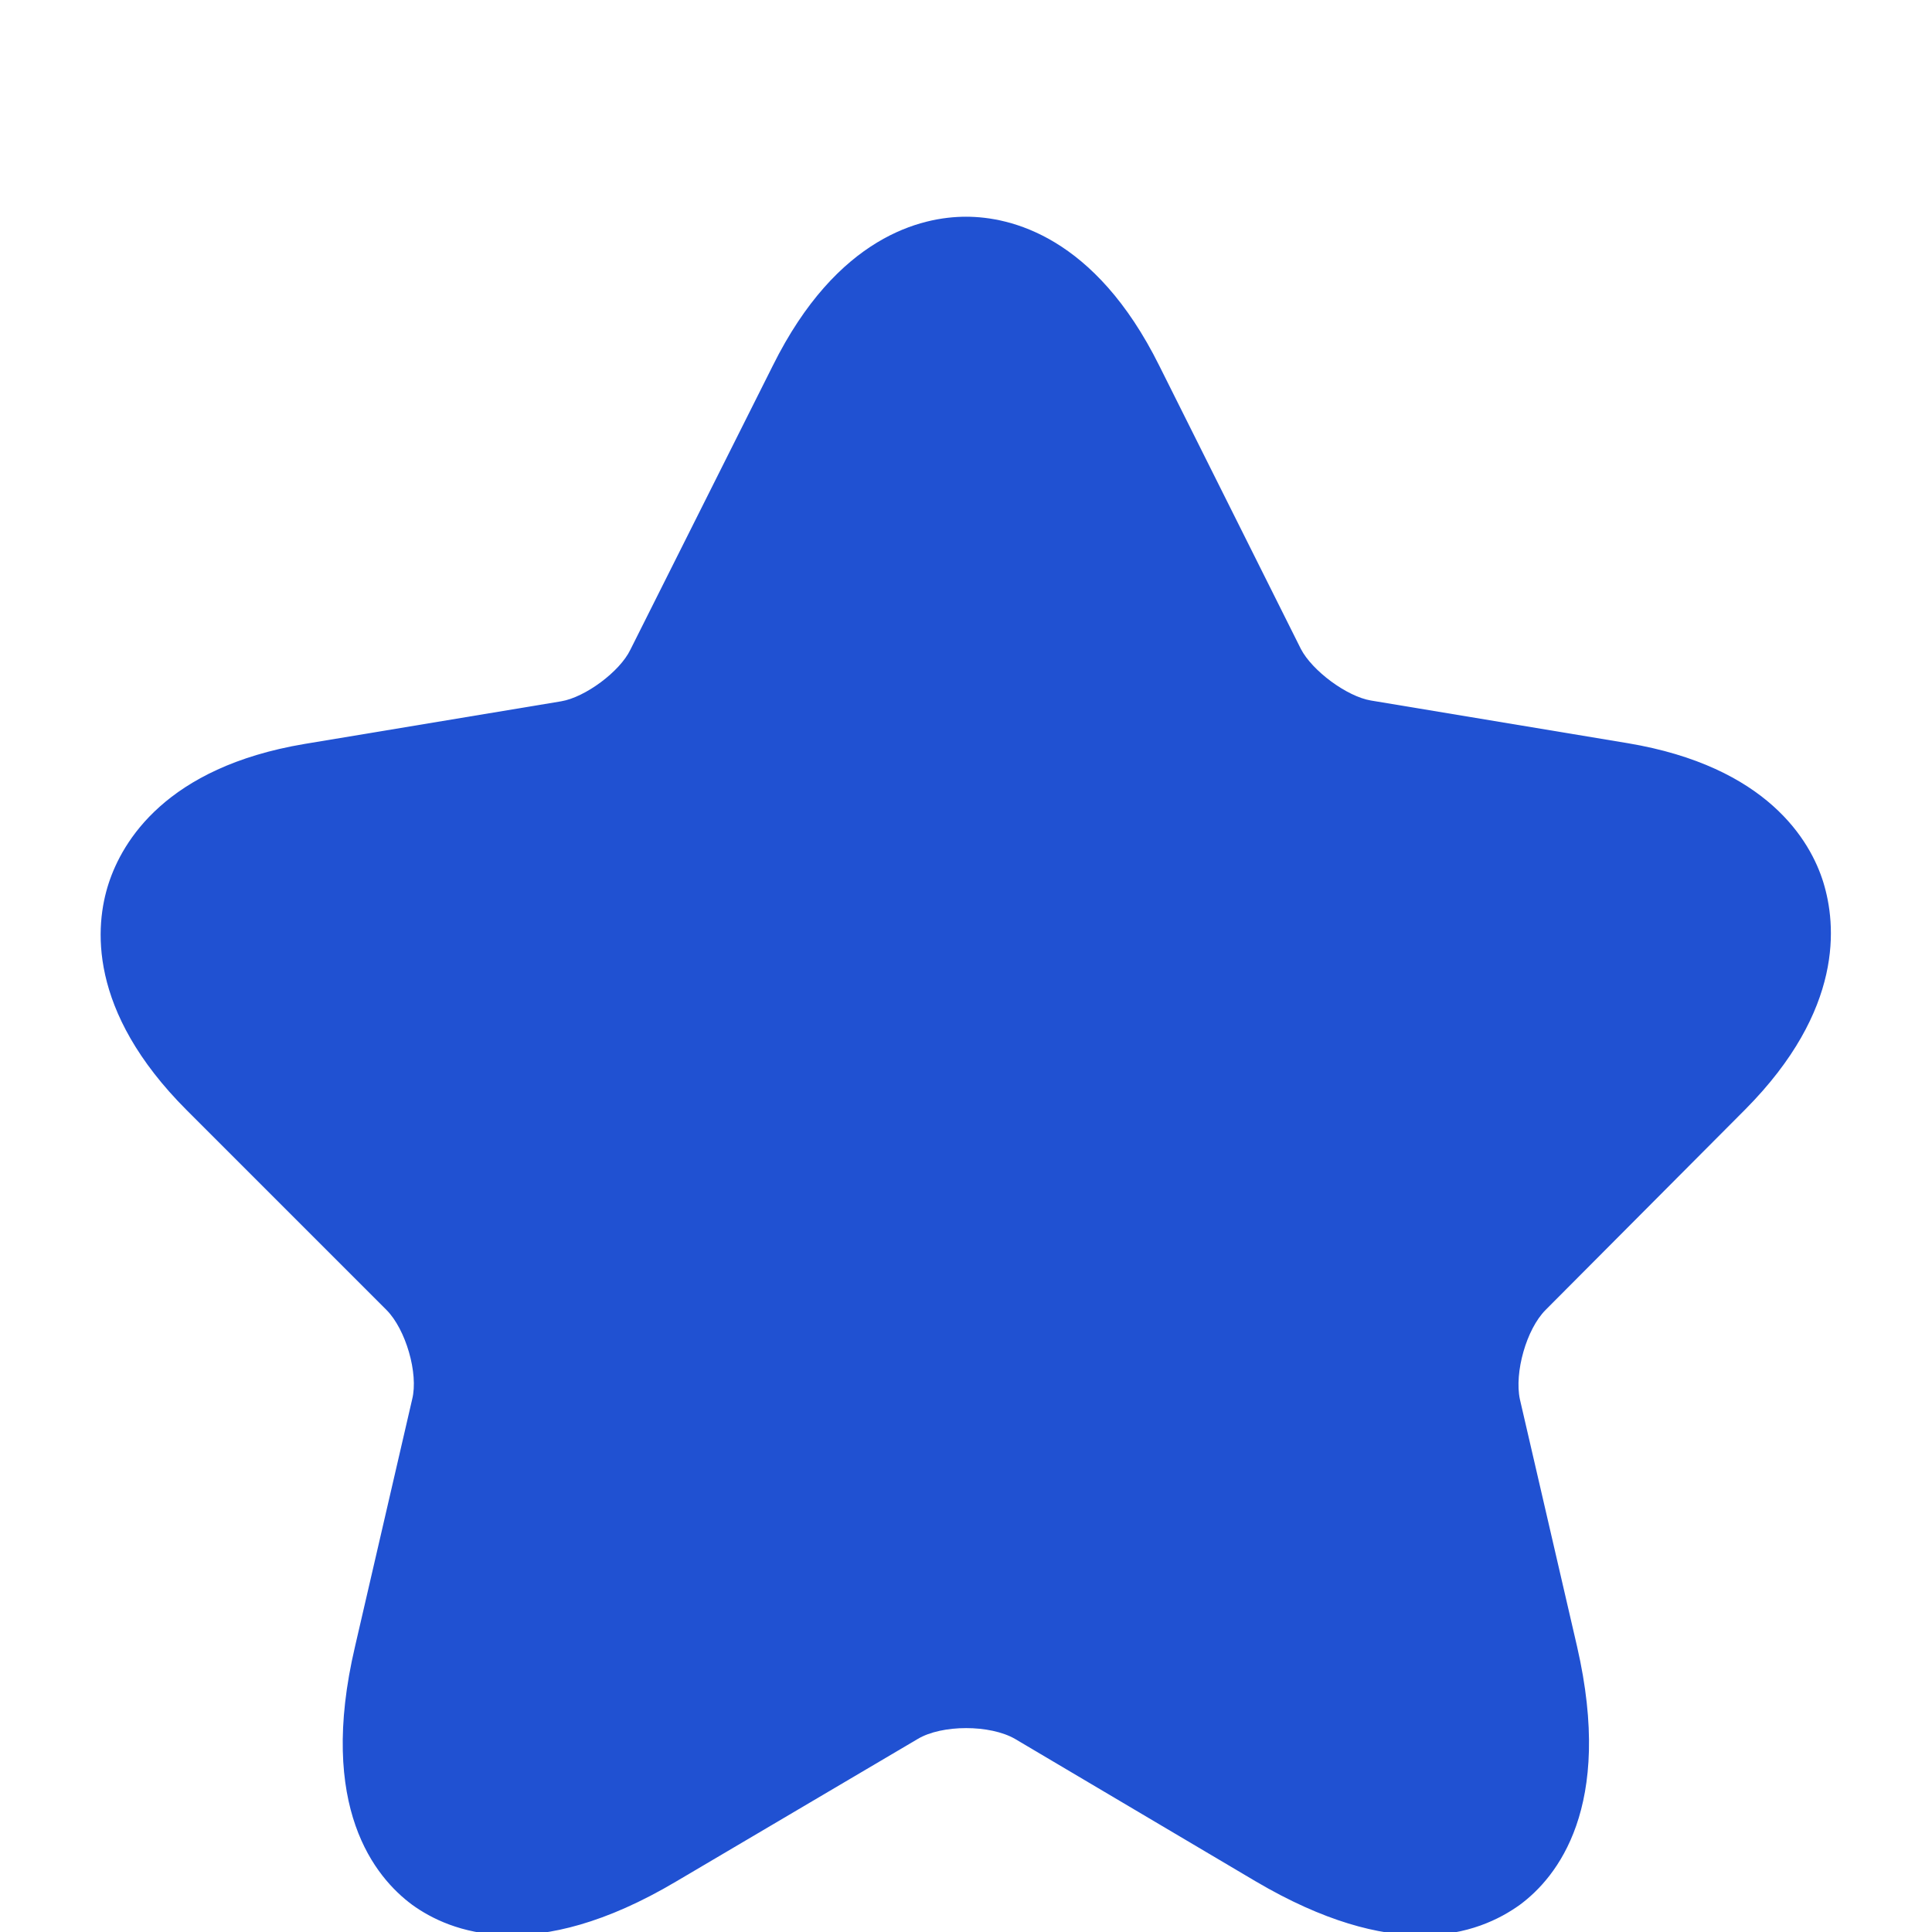 <?xml version="1.0" encoding="UTF-8"?> <svg xmlns="http://www.w3.org/2000/svg" width="70" height="70" viewBox="0 0 70 70" fill="none"><g filter="url(#filter0_i_4247_1039)"><path d="M51.509 66.122C49.964 66.122 47.98 65.627 45.501 64.168L36.78 59.006C35.876 58.481 34.126 58.481 33.251 59.006L24.501 64.168C19.338 67.231 16.305 66.006 14.934 65.014C13.593 64.022 11.493 61.485 12.864 55.652L14.934 46.697C15.168 45.764 14.701 44.16 14.001 43.46L6.768 36.227C3.151 32.61 3.443 29.518 3.938 28.002C4.434 26.485 6.009 23.802 11.026 22.956L20.33 21.41C21.205 21.264 22.459 20.331 22.838 19.543L28.001 9.247C30.334 4.552 33.397 3.852 35.001 3.852C36.605 3.852 39.668 4.552 42.001 9.247L47.134 19.514C47.543 20.302 48.797 21.235 49.672 21.381L58.976 22.927C64.022 23.772 65.597 26.456 66.064 27.972C66.53 29.489 66.822 32.581 63.234 36.197L56.001 43.46C55.301 44.16 54.864 45.735 55.068 46.697L57.139 55.652C58.48 61.485 56.409 64.022 55.068 65.014C54.339 65.539 53.172 66.122 51.509 66.122Z" fill="#2051D2"></path></g><defs><filter id="filter0_i_4247_1039" x="0" y="0" width="70" height="74" filterUnits="userSpaceOnUse" color-interpolation-filters="sRGB"><feFlood flood-opacity="0" result="BackgroundImageFix"></feFlood><feBlend mode="normal" in="SourceGraphic" in2="BackgroundImageFix" result="shape"></feBlend><feColorMatrix in="SourceAlpha" type="matrix" values="0 0 0 0 0 0 0 0 0 0 0 0 0 0 0 0 0 0 127 0" result="hardAlpha"></feColorMatrix><feOffset dy="4"></feOffset><feGaussianBlur stdDeviation="2"></feGaussianBlur><feComposite in2="hardAlpha" operator="arithmetic" k2="-1" k3="1"></feComposite><feColorMatrix type="matrix" values="0 0 0 0 0 0 0 0 0 0 0 0 0 0 0 0 0 0 0.25 0"></feColorMatrix><feBlend mode="normal" in2="shape" result="effect1_innerShadow_4247_1039"></feBlend></filter></defs></svg> 